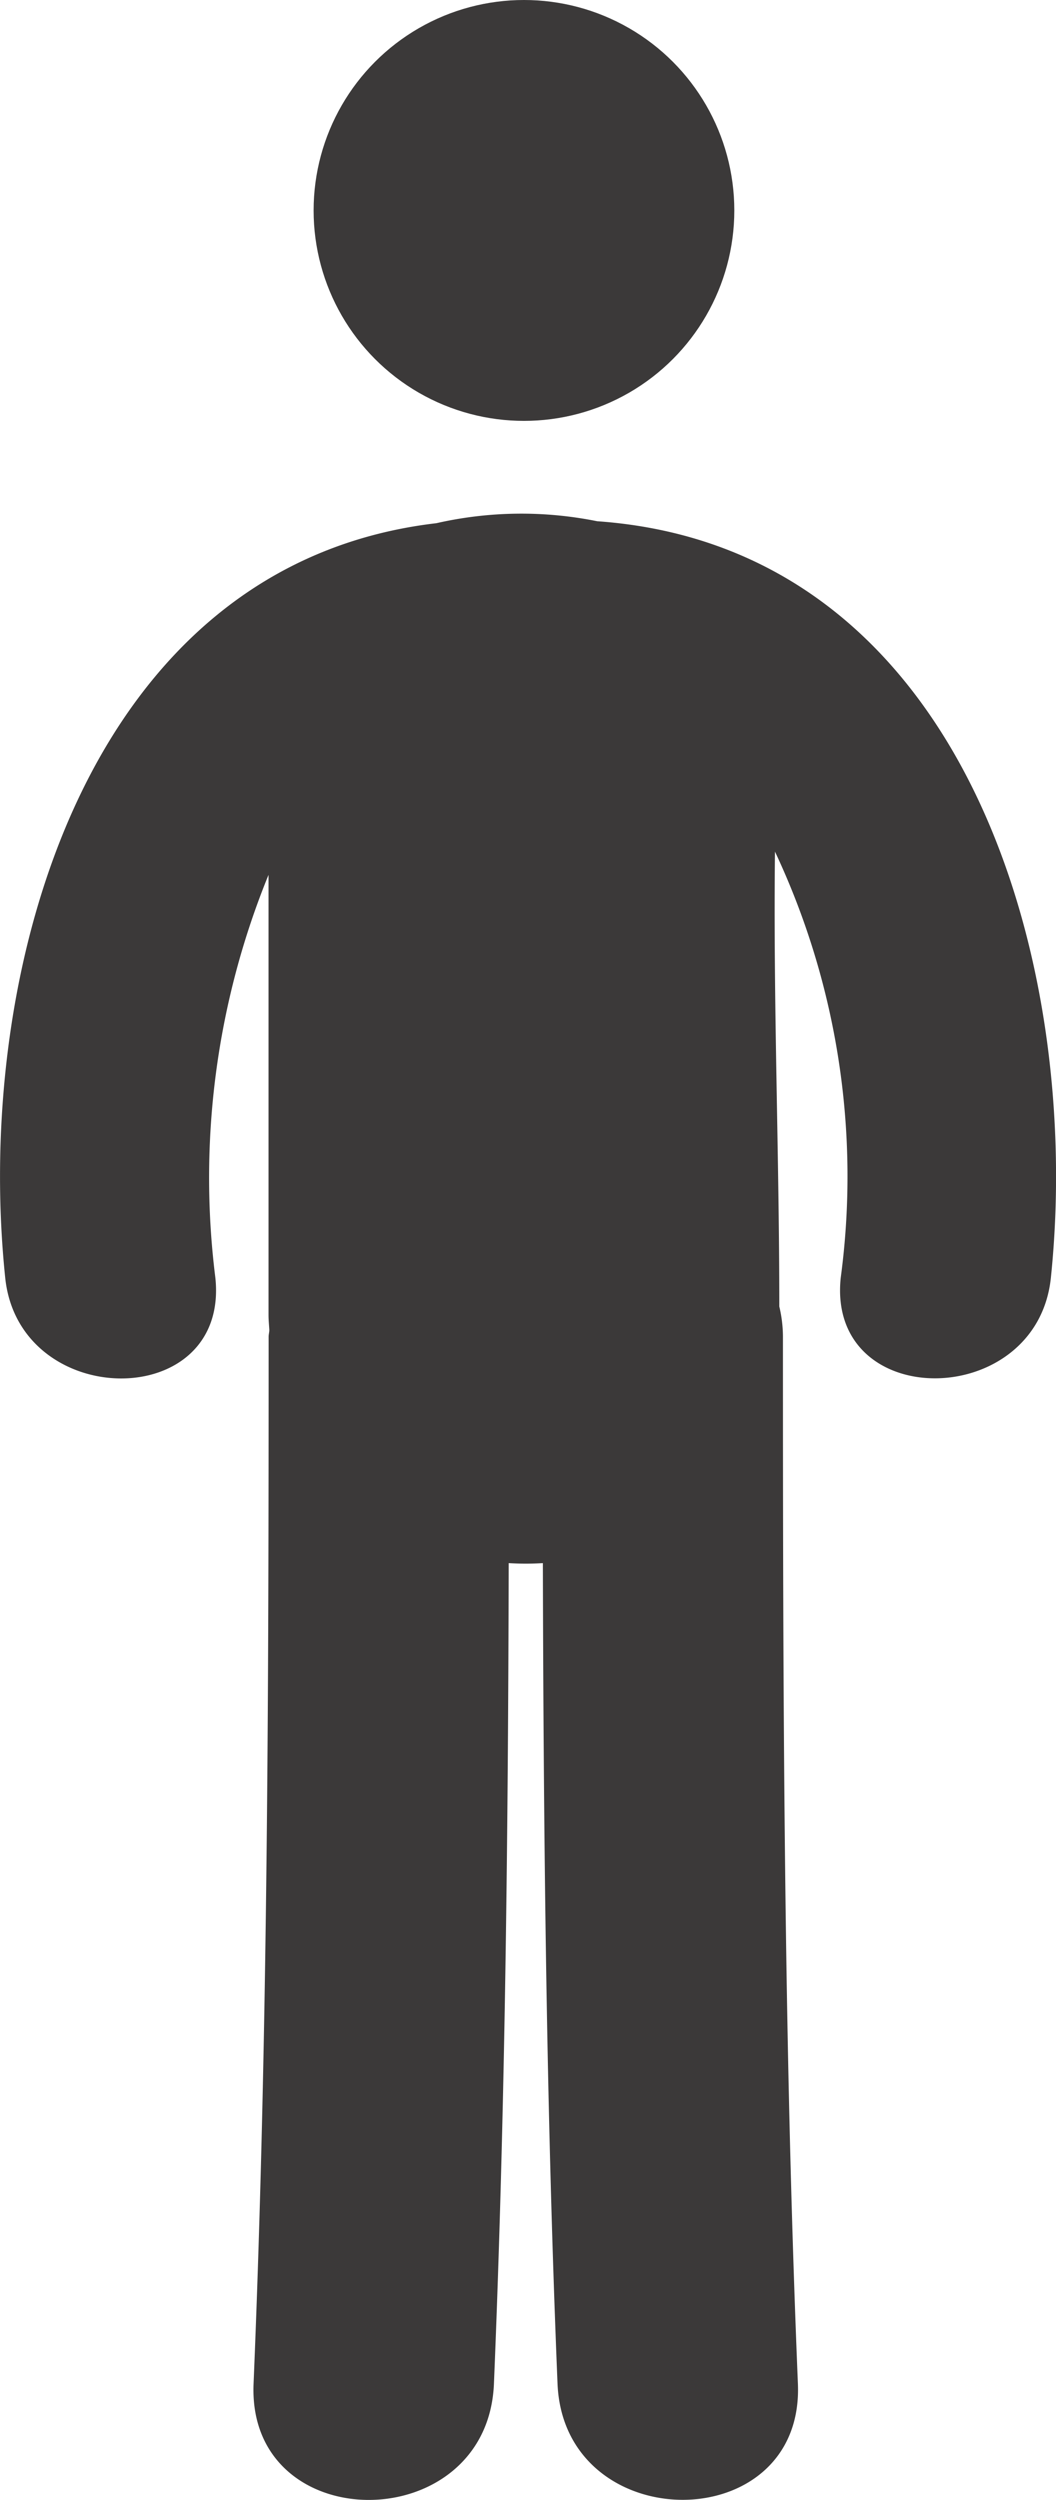 <svg xmlns="http://www.w3.org/2000/svg" width="10.728" height="25.386" viewBox="0 0 10.728 25.386">
  <g id="standing-up-man-_1_" data-name="standing-up-man- (1)" transform="translate(-15.459)">
    <g id="Gruppe_198" data-name="Gruppe 198" transform="translate(15.459 0)">
      <circle id="Ellipse_13" data-name="Ellipse 13" cx="2.137" cy="2.137" r="2.137" transform="translate(3.186)" fill="#3b3939"/>
      <path id="Pfad_74" data-name="Pfad 74" d="M21.526,11.078a3.89,3.89,0,0,0-1.634.02c-3.552.416-4.706,4.528-4.38,7.663.141,1.355,2.278,1.37,2.135,0a8.138,8.138,0,0,1,.54-4.092v4.468c0,.053.005.1.008.153,0,.024-.007.045-.007.069,0,3.546-.006,7.09-.153,10.633-.065,1.575,2.377,1.569,2.442,0,.115-2.777.144-5.555.15-8.334a2.825,2.825,0,0,0,.347,0c.007,2.779.035,5.557.149,8.333.065,1.569,2.507,1.575,2.442,0-.146-3.543-.152-7.087-.152-10.633a1.338,1.338,0,0,0-.037-.306c0-1.539-.062-3.08-.044-4.619A7.746,7.746,0,0,1,24,18.76c-.143,1.369,1.994,1.355,2.135,0C26.467,15.56,25.258,11.341,21.526,11.078Z" transform="translate(-15.459 -5.785)" fill="#3b3939"/>
    </g>
  </g>
</svg>
